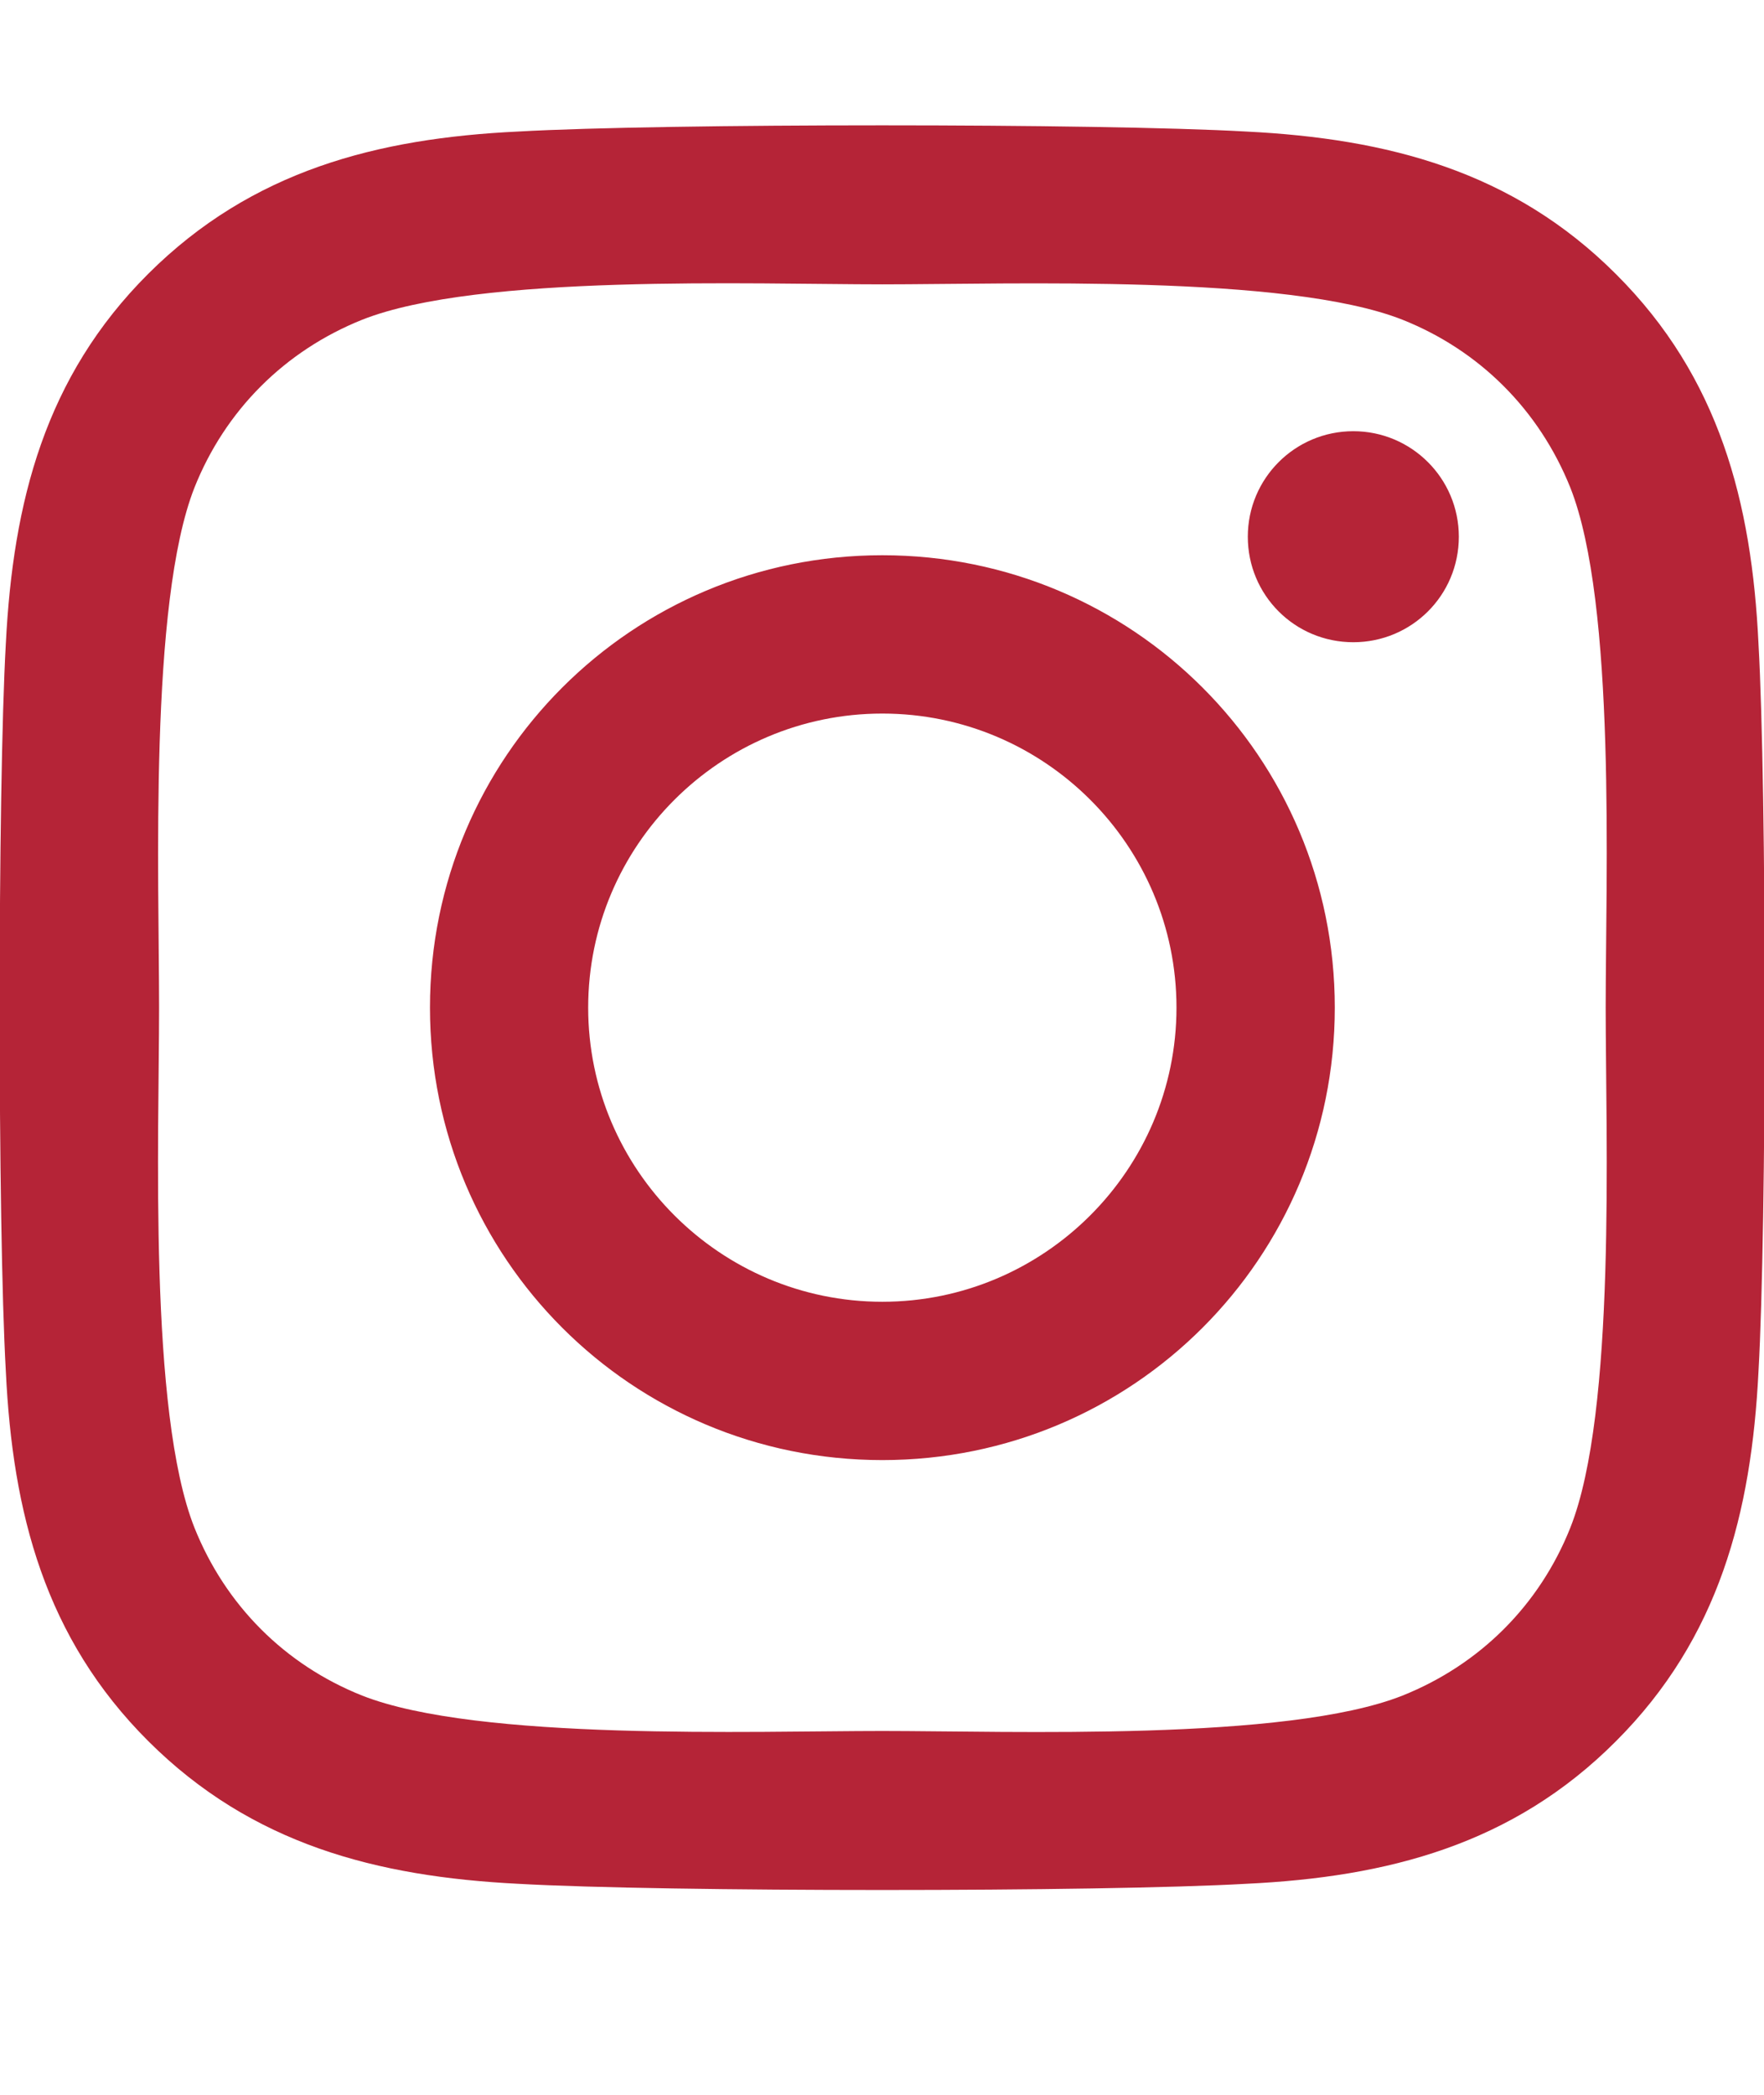 <svg xmlns:xlink="http://www.w3.org/1999/xlink" width="16" height="19" viewBox="0 0 16 19" fill="none" xmlns="http://www.w3.org/2000/svg">
<g clip-path="url(#clip0_70_1873)" fill="none">
<path d="M8.003 5.036C5.732 5.036 3.9 6.868 3.9 9.139C3.9 11.411 5.732 13.243 8.003 13.243C10.275 13.243 12.107 11.411 12.107 9.139C12.107 6.868 10.275 5.036 8.003 5.036ZM8.003 11.807C6.535 11.807 5.335 10.611 5.335 9.139C5.335 7.668 6.532 6.472 8.003 6.472C9.475 6.472 10.671 7.668 10.671 9.139C10.671 10.611 9.471 11.807 8.003 11.807ZM13.232 4.868C13.232 5.4 12.803 5.825 12.275 5.825C11.743 5.825 11.318 5.397 11.318 4.868C11.318 4.339 11.746 3.911 12.275 3.911C12.803 3.911 13.232 4.339 13.232 4.868ZM15.95 5.839C15.889 4.557 15.596 3.422 14.657 2.486C13.721 1.55 12.585 1.257 11.303 1.193C9.982 1.118 6.021 1.118 4.7 1.193C3.421 1.254 2.285 1.547 1.346 2.482C0.407 3.418 0.118 4.554 0.053 5.836C-0.022 7.157 -0.022 11.118 0.053 12.439C0.114 13.722 0.407 14.857 1.346 15.793C2.285 16.729 3.418 17.021 4.7 17.086C6.021 17.161 9.982 17.161 11.303 17.086C12.585 17.025 13.721 16.732 14.657 15.793C15.593 14.857 15.886 13.722 15.95 12.439C16.025 11.118 16.025 7.161 15.95 5.839ZM14.243 13.857C13.964 14.557 13.425 15.097 12.721 15.379C11.668 15.796 9.168 15.7 8.003 15.7C6.839 15.7 4.335 15.793 3.285 15.379C2.585 15.1 2.046 14.561 1.764 13.857C1.346 12.804 1.443 10.304 1.443 9.139C1.443 7.975 1.35 5.472 1.764 4.422C2.043 3.722 2.582 3.182 3.285 2.9C4.339 2.482 6.839 2.579 8.003 2.579C9.168 2.579 11.671 2.486 12.721 2.9C13.421 3.179 13.96 3.718 14.243 4.422C14.661 5.475 14.564 7.975 14.564 9.139C14.564 10.304 14.661 12.807 14.243 13.857Z" fill="#B52437"></path>
</g>
<defs>
<clipPath id="clip0_70_1873">
<rect width="16" height="18.286" fill="white"></rect>
</clipPath>
</defs>
</svg>